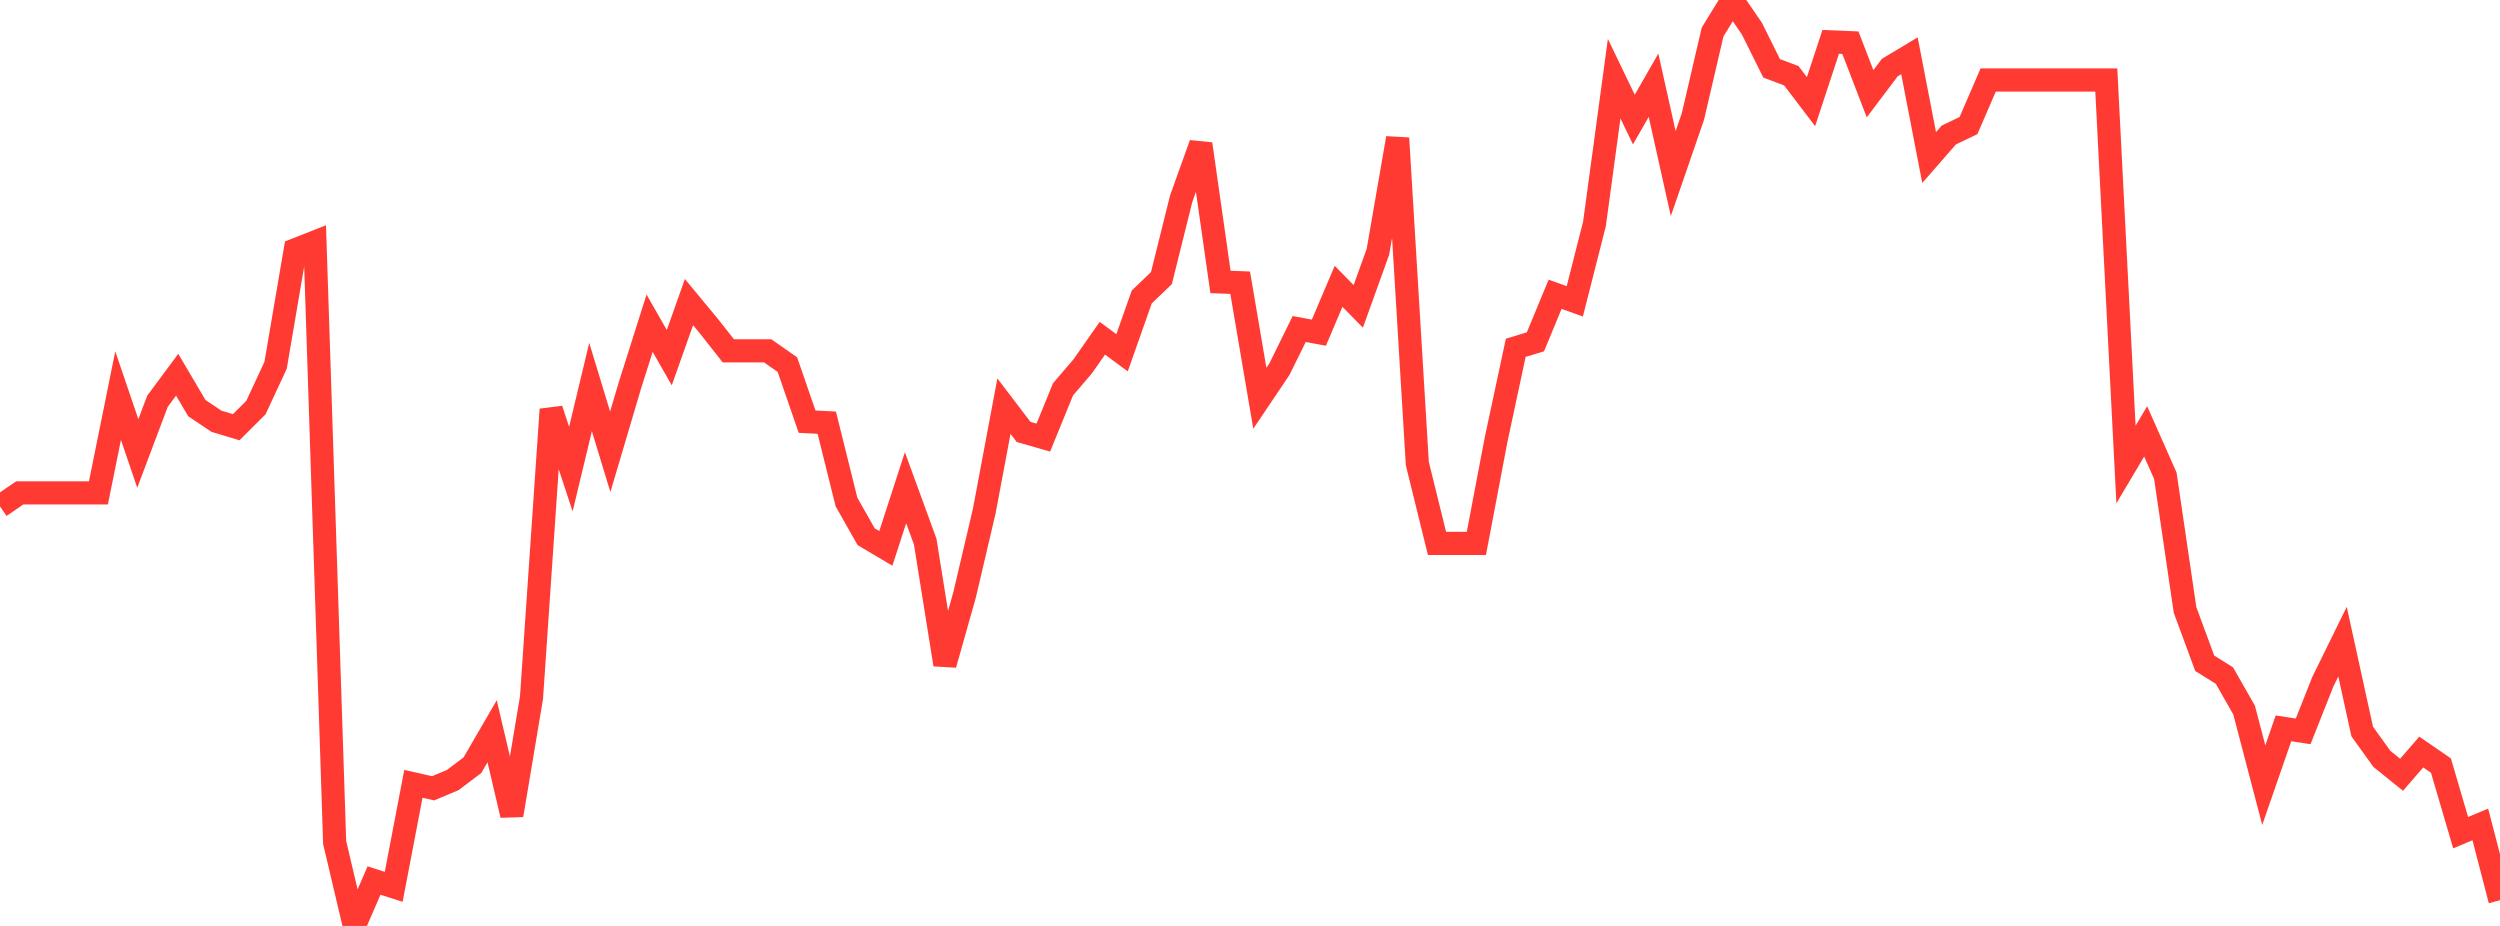 <?xml version="1.0" standalone="no"?>
<!DOCTYPE svg PUBLIC "-//W3C//DTD SVG 1.1//EN" "http://www.w3.org/Graphics/SVG/1.1/DTD/svg11.dtd">

<svg width="135" height="50" viewBox="0 0 135 50" preserveAspectRatio="none" 
  xmlns="http://www.w3.org/2000/svg"
  xmlns:xlink="http://www.w3.org/1999/xlink">


<polyline points="0.0, 27.346 1.063, 26.616 2.126, 26.616 3.189, 26.616 4.252, 26.616 5.315, 26.616 6.378, 21.364 7.441, 24.488 8.504, 21.668 9.567, 20.235 10.63, 22.039 11.693, 22.75 12.756, 23.069 13.819, 22.009 14.882, 19.729 15.945, 13.489 17.008, 13.07 18.071, 45.494 19.134, 50.0 20.197, 47.55 21.26, 47.888 22.323, 42.327 23.386, 42.568 24.449, 42.122 25.512, 41.319 26.575, 39.487 27.638, 44.02 28.701, 37.675 29.764, 22.108 30.827, 25.333 31.89, 20.899 32.953, 24.397 34.016, 20.809 35.079, 17.454 36.142, 19.314 37.205, 16.313 38.268, 17.597 39.331, 18.946 40.394, 18.946 41.457, 18.946 42.52, 19.69 43.583, 22.77 44.646, 22.824 45.709, 27.106 46.772, 28.983 47.835, 29.613 48.898, 26.336 49.961, 29.245 51.024, 35.887 52.087, 32.126 53.15, 27.598 54.213, 21.931 55.276, 23.325 56.339, 23.63 57.402, 21.026 58.465, 19.783 59.528, 18.264 60.591, 19.05 61.654, 16.037 62.717, 15.017 63.78, 10.744 64.843, 7.774 65.906, 15.225 66.969, 15.266 68.031, 21.507 69.094, 19.927 70.157, 17.767 71.22, 17.964 72.283, 15.46 73.346, 16.546 74.409, 13.591 75.472, 7.459 76.535, 25.031 77.598, 29.344 78.661, 29.344 79.724, 29.344 80.787, 23.751 81.85, 18.782 82.913, 18.459 83.976, 15.891 85.039, 16.272 86.102, 12.088 87.165, 4.248 88.228, 6.457 89.291, 4.603 90.354, 9.375 91.417, 6.293 92.48, 1.729 93.543, 0.0 94.606, 1.553 95.669, 3.691 96.732, 4.09 97.795, 5.489 98.858, 2.261 99.921, 2.305 100.984, 5.061 102.047, 3.651 103.11, 3.013 104.173, 8.506 105.236, 7.29 106.299, 6.781 107.362, 4.32 108.425, 4.32 109.488, 4.32 110.551, 4.32 111.614, 4.32 112.677, 4.32 113.74, 4.32 114.803, 25.083 115.866, 23.295 116.929, 25.694 117.992, 32.936 119.055, 35.817 120.118, 36.481 121.181, 38.343 122.244, 42.398 123.307, 39.331 124.37, 39.494 125.433, 36.813 126.496, 34.65 127.559, 39.501 128.622, 40.98 129.685, 41.837 130.748, 40.61 131.811, 41.342 132.874, 44.964 133.937, 44.519 135.0, 48.615" fill="none" stroke="#ff3a33" stroke-width="1.25"/>

</svg>
